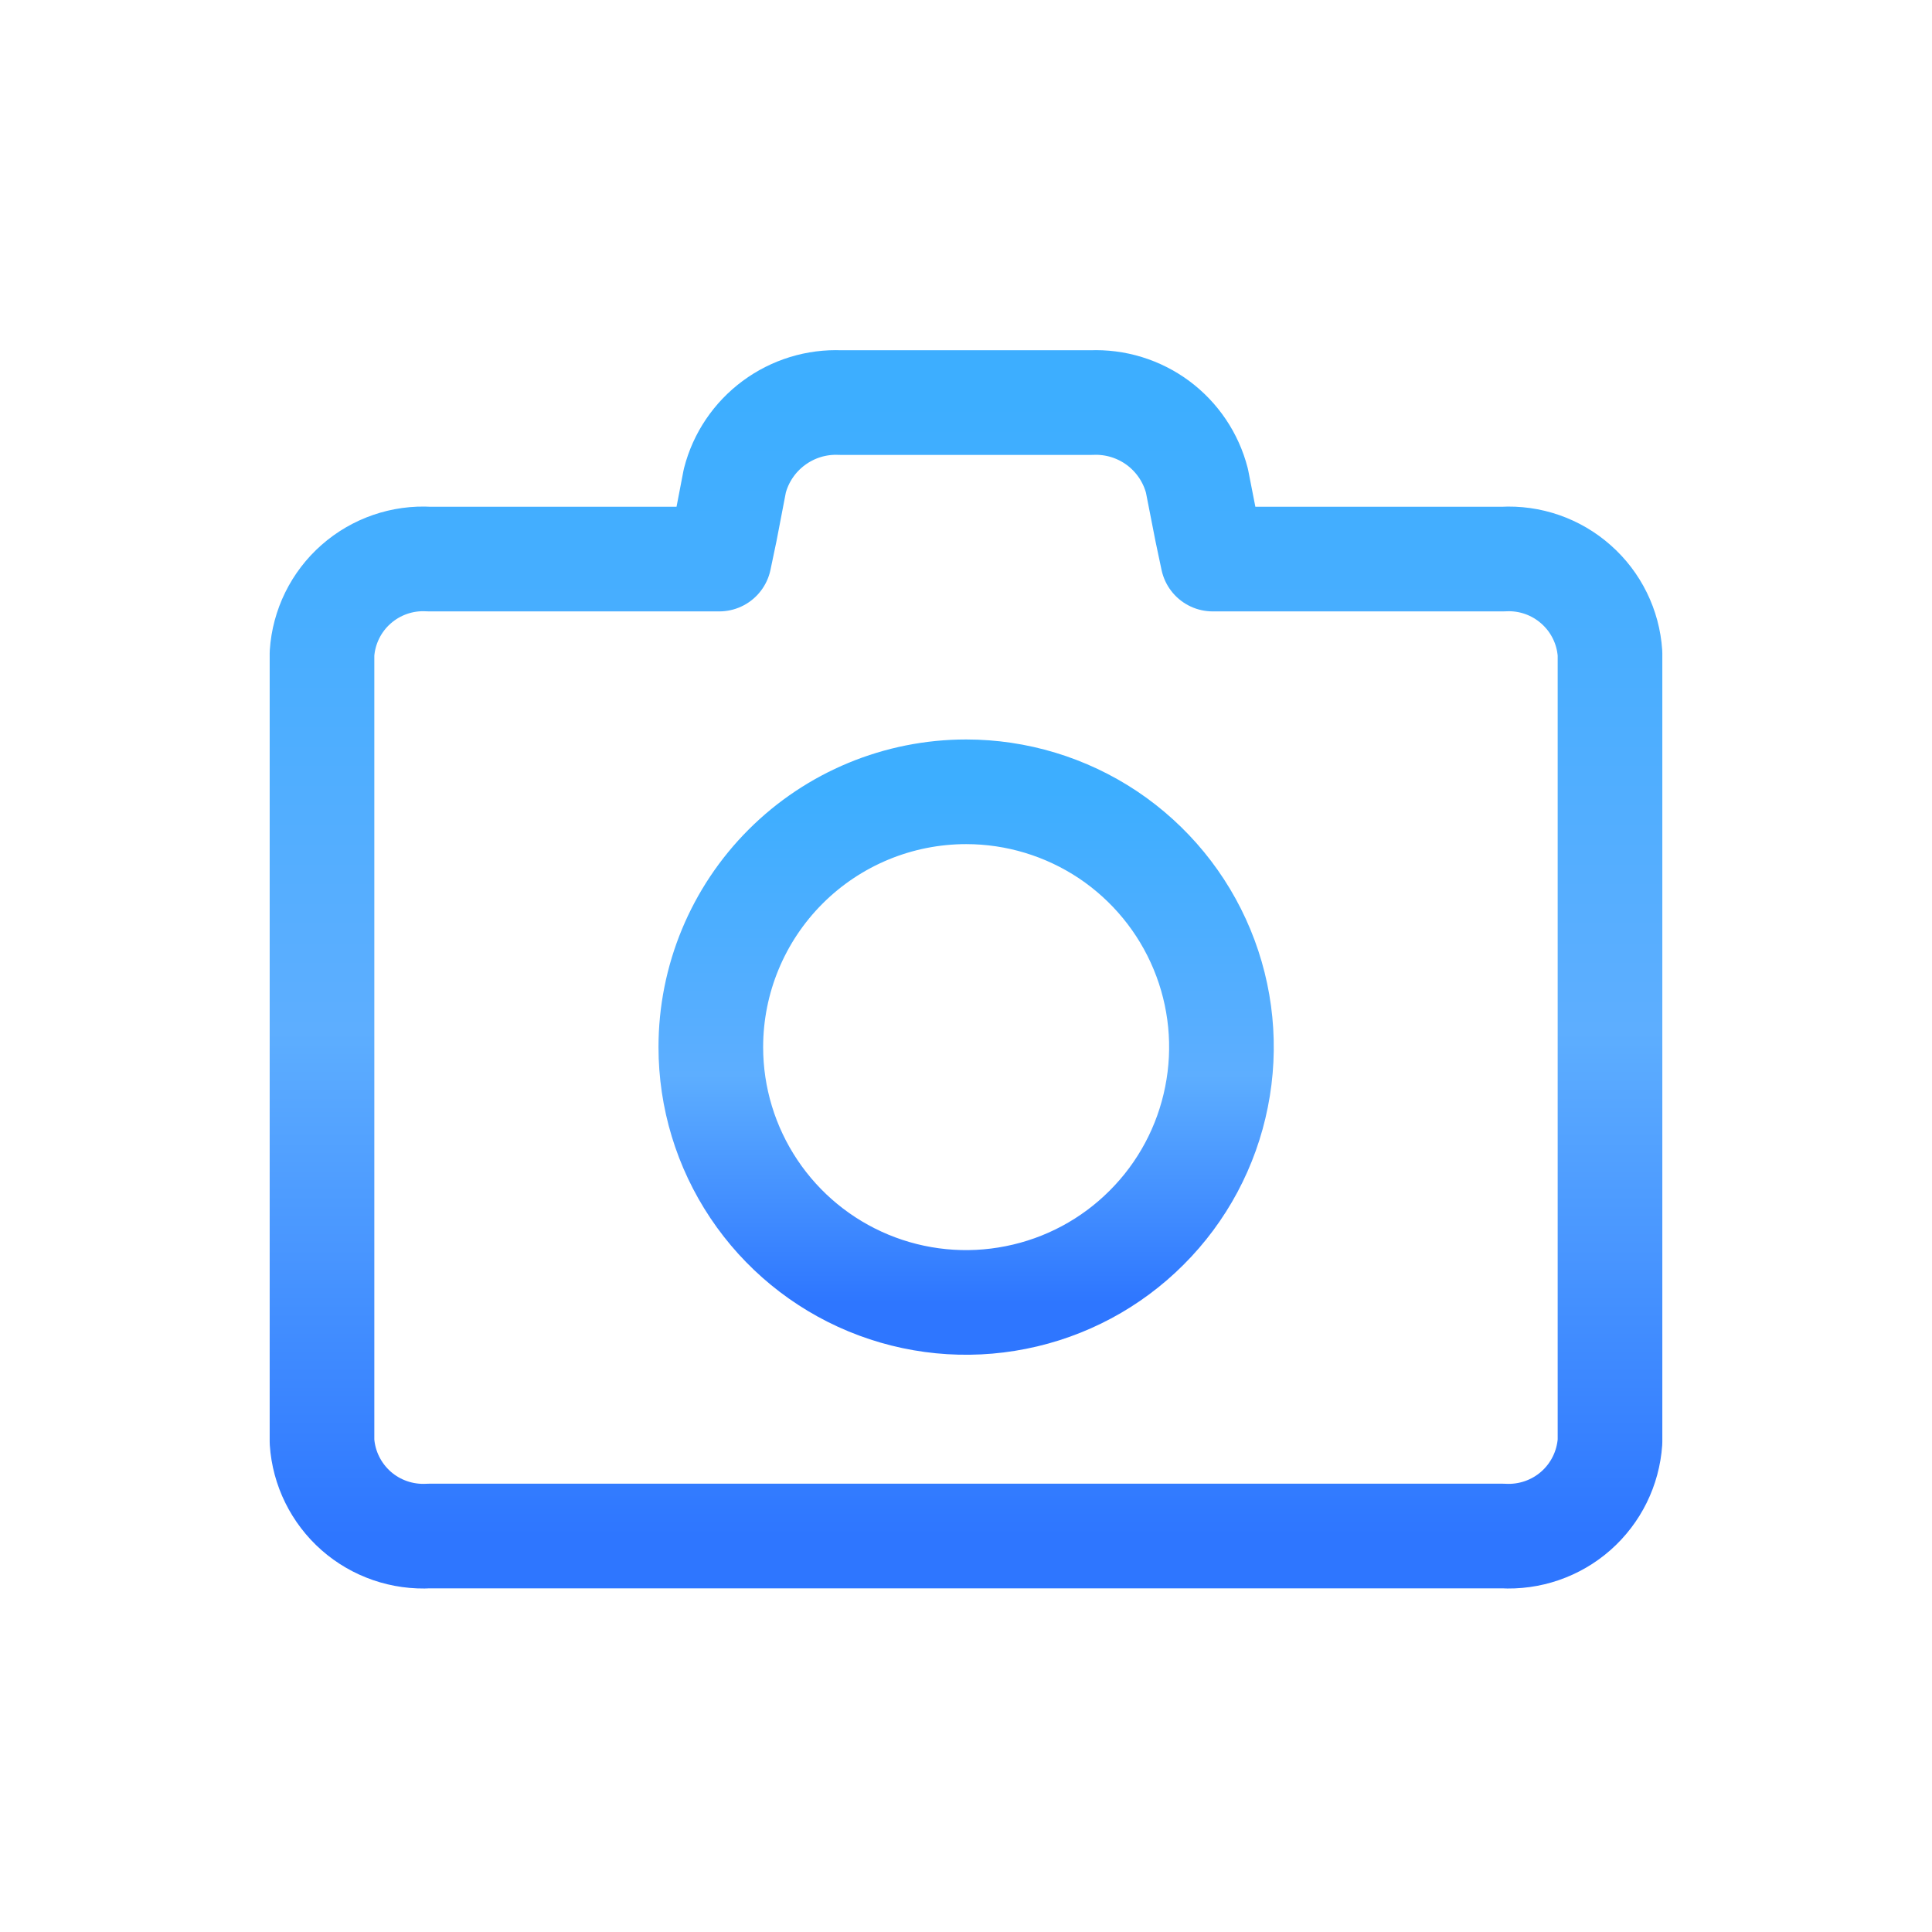 <svg width="24" height="24" viewBox="0 0 24 24" fill="none" xmlns="http://www.w3.org/2000/svg">
<path d="M18.668 19.081H5.331C4.999 19.1 4.673 18.988 4.424 18.769C4.175 18.549 4.022 18.24 4 17.909V8.118C4.022 7.787 4.174 7.477 4.424 7.257C4.673 7.038 4.999 6.925 5.331 6.945H8.935L9.009 6.592L9.128 5.973C9.202 5.685 9.373 5.432 9.612 5.255C9.851 5.078 10.143 4.988 10.44 5.001H13.557C13.854 4.988 14.147 5.078 14.386 5.255C14.624 5.432 14.795 5.685 14.869 5.973L14.991 6.595L15.065 6.945H18.672C19.003 6.926 19.329 7.039 19.577 7.259C19.826 7.478 19.978 7.787 20 8.118V17.909C19.977 18.24 19.825 18.549 19.575 18.769C19.326 18.988 19 19.1 18.668 19.081Z" stroke="url(#paint0_linear_9125_1961)" stroke-width="1.3" stroke-linecap="round" stroke-linejoin="round"/>
<path d="M12.002 9.836C12.629 9.836 13.242 10.022 13.764 10.37C14.285 10.719 14.692 11.214 14.932 11.794C15.172 12.373 15.235 13.011 15.112 13.626C14.99 14.242 14.688 14.807 14.244 15.25C13.801 15.694 13.236 15.996 12.62 16.118C12.005 16.241 11.367 16.178 10.788 15.938C10.208 15.698 9.713 15.291 9.365 14.77C9.016 14.248 8.83 13.635 8.83 13.008C8.83 12.166 9.164 11.36 9.759 10.765C10.354 10.17 11.161 9.836 12.002 9.836Z" stroke="url(#paint1_linear_9125_1961)" stroke-width="1.3" stroke-linecap="round" stroke-linejoin="round"/>
<defs>
<linearGradient id="paint0_linear_9125_1961" x1="12" y1="5" x2="12" y2="19.083" gradientUnits="userSpaceOnUse">
<stop stop-color="#3DAEFF"/>
<stop offset="0.555" stop-color="#5DAEFF"/>
<stop offset="1" stop-color="#2E76FF"/>
</linearGradient>
<linearGradient id="paint1_linear_9125_1961" x1="12.002" y1="9.836" x2="12.002" y2="16.179" gradientUnits="userSpaceOnUse">
<stop stop-color="#3DAEFF"/>
<stop offset="0.555" stop-color="#5DAEFF"/>
<stop offset="1" stop-color="#2E76FF"/>
</linearGradient>
</defs>
</svg>
